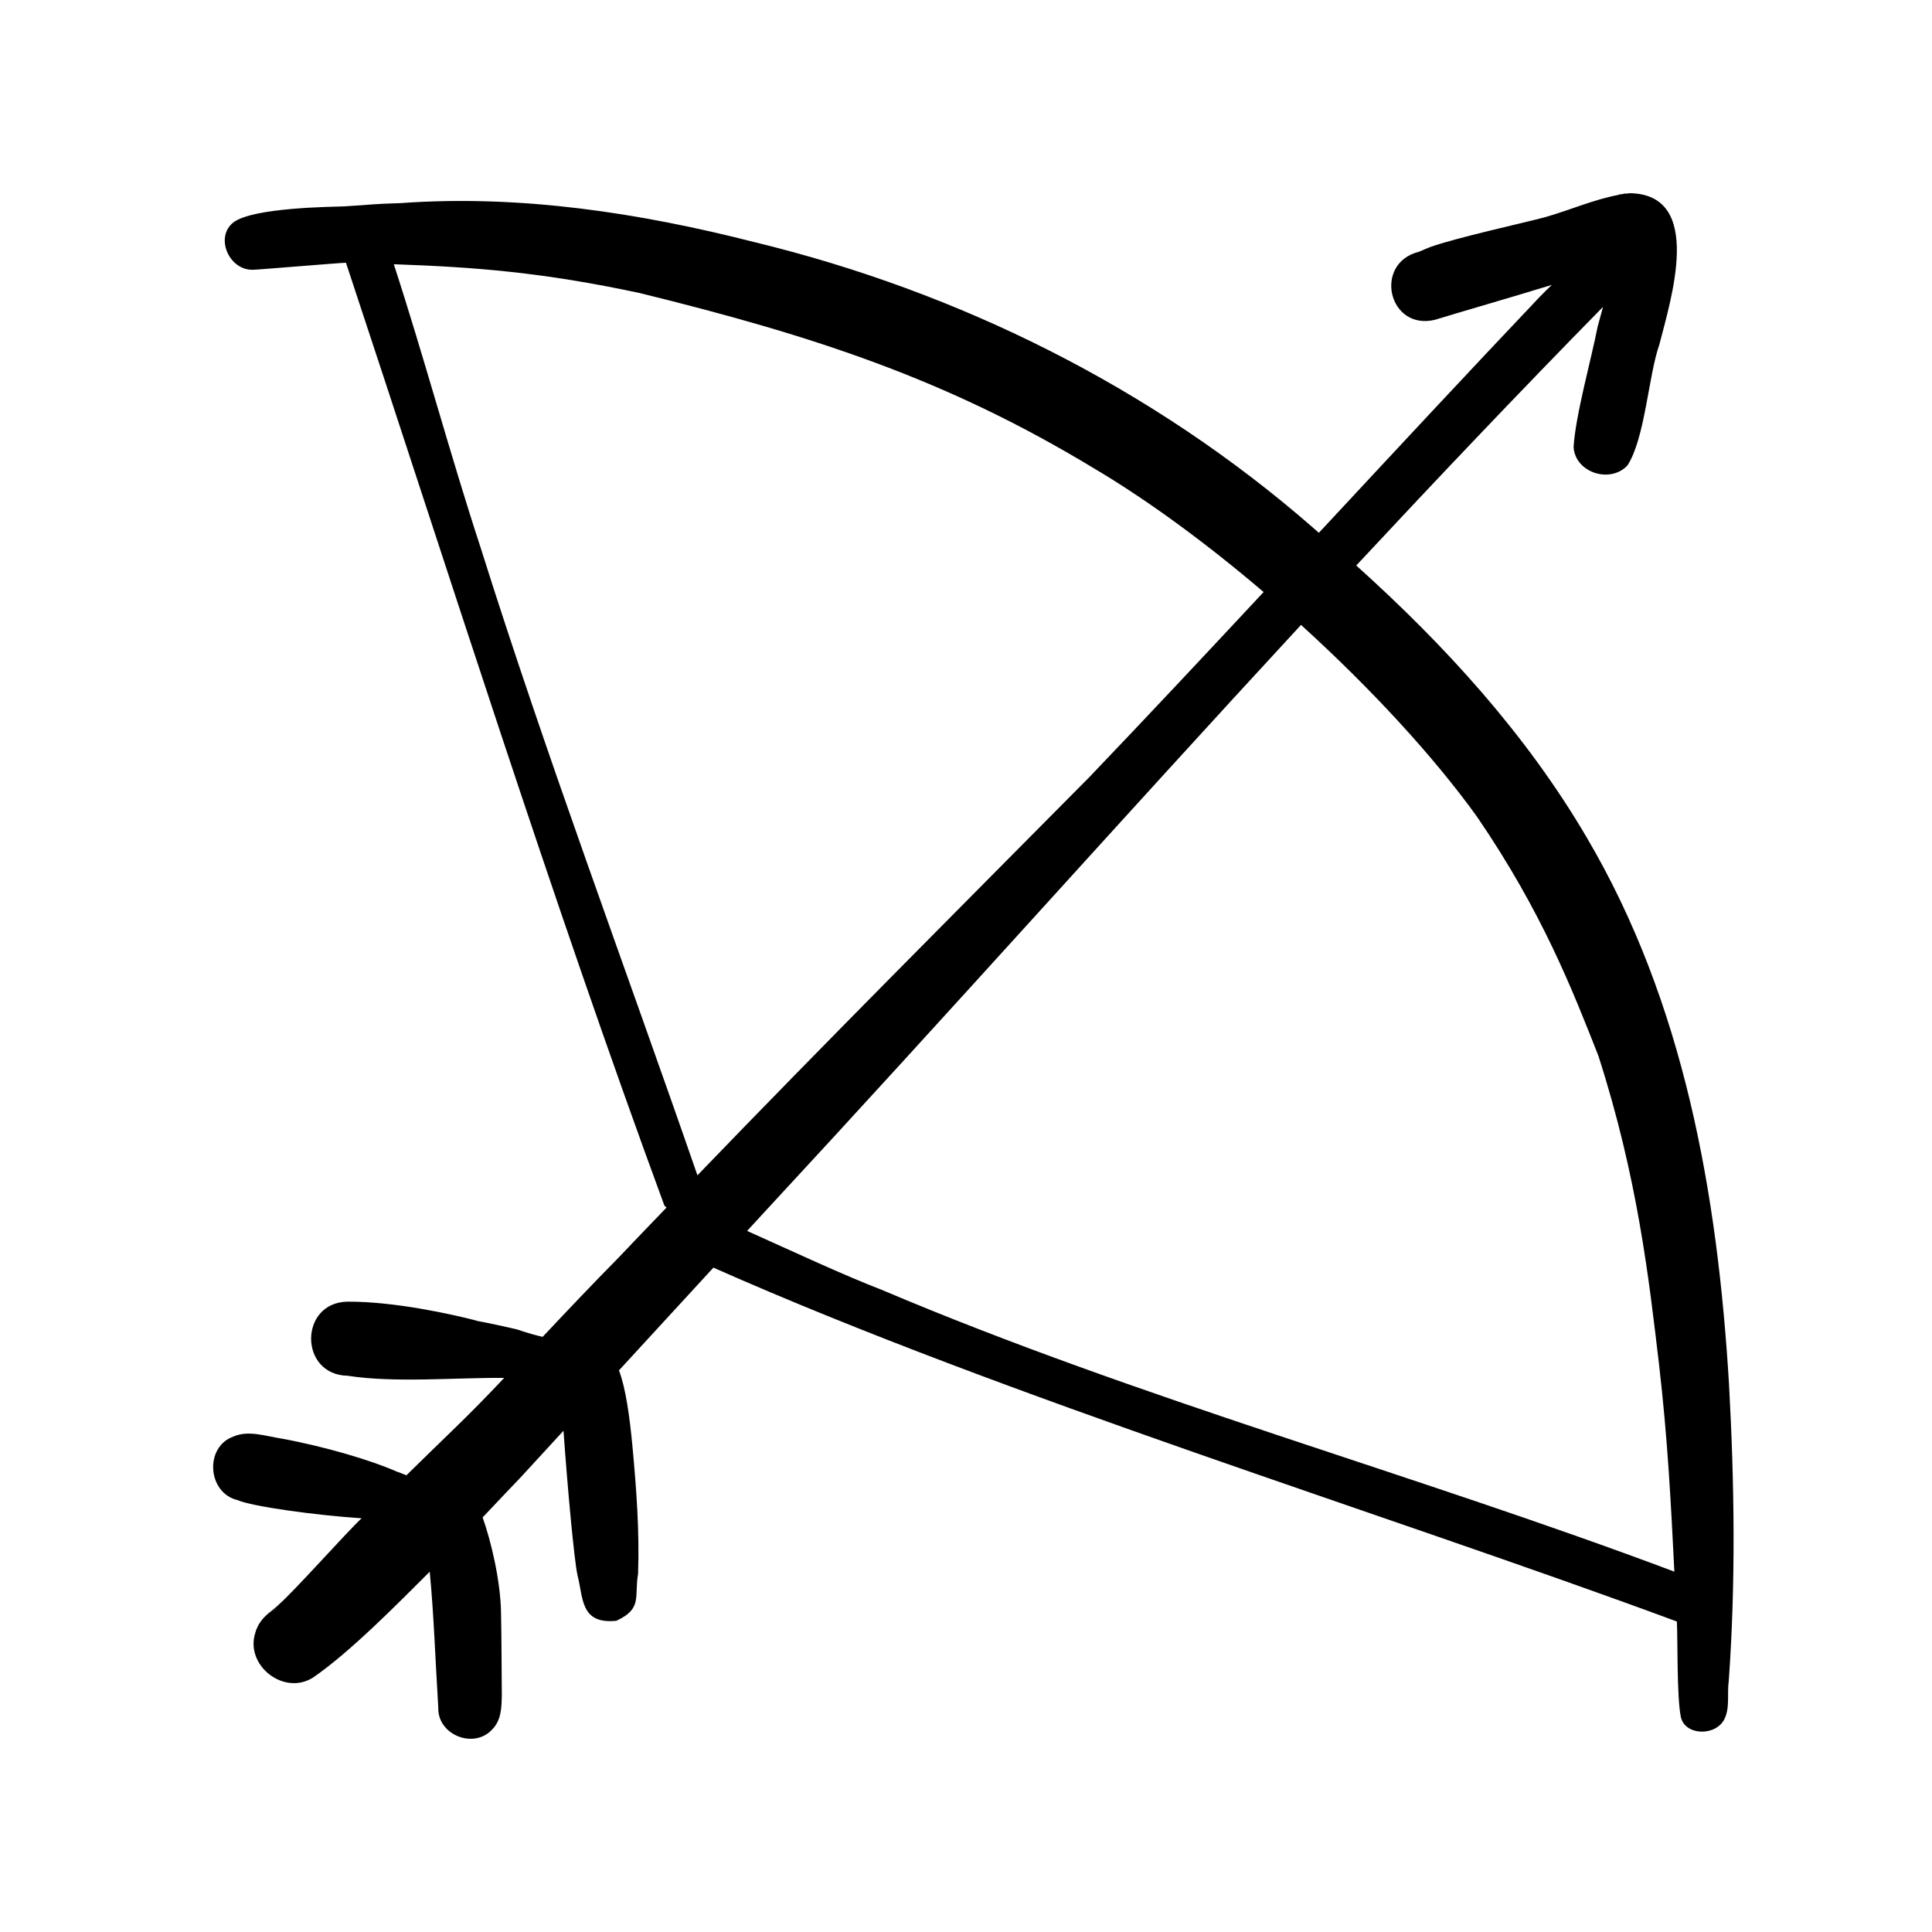 <svg width="116" height="116" viewBox="0 0 116 116" fill="none" xmlns="http://www.w3.org/2000/svg">
<g clip-path="url(#clip0_109_1910)">
<path d="M103.81 83.068C103.124 71.714 101.121 60.214 95.275 50.293C91.65 44.1 86.759 38.745 81.431 33.953C86.241 28.791 91.148 23.62 96.248 18.425C96.142 18.812 96.034 19.207 95.925 19.611C95.565 21.481 94.585 24.968 94.481 26.849C94.583 28.384 96.677 29.051 97.713 27.948C98.774 26.316 98.978 22.526 99.628 20.694C100.306 18.026 102.344 11.672 97.86 11.6C97.807 11.606 97.767 11.611 97.726 11.616C97.757 11.612 97.786 11.607 97.822 11.602C97.759 11.607 97.698 11.619 97.636 11.626C97.608 11.624 97.595 11.622 97.564 11.62C97.507 11.629 97.451 11.647 97.393 11.656C97.307 11.668 97.22 11.674 97.134 11.69C97.161 11.691 97.195 11.691 97.225 11.692C95.707 11.97 94.258 12.618 92.772 13.039C91.674 13.341 87.308 14.3 85.853 14.842C85.92 14.815 85.977 14.79 86.002 14.777C85.925 14.809 85.803 14.86 85.672 14.915C85.716 14.898 85.766 14.877 85.814 14.858C85.734 14.888 85.66 14.918 85.601 14.945C85.464 15.003 85.325 15.061 85.195 15.116C82.439 15.806 83.356 19.857 86.142 19.205C87.727 18.719 90.691 17.868 93.175 17.105C92.935 17.338 92.691 17.568 92.46 17.81C88.005 22.507 83.598 27.25 79.188 31.99C79.057 31.878 78.929 31.762 78.798 31.65C69.226 23.305 57.623 17.529 45.301 14.538C38.38 12.774 31.227 11.679 24.075 12.194C22.146 12.255 22.62 12.274 20.64 12.392C20.038 12.418 15.174 12.448 14.011 13.357C12.888 14.236 13.744 16.238 15.187 16.197C15.411 16.203 20.554 15.768 20.772 15.775C27.038 34.669 33.023 53.708 39.889 72.38C39.932 72.427 39.977 72.462 40.021 72.502C39.048 73.519 38.066 74.528 37.099 75.551C35.572 77.099 34.073 78.679 32.581 80.267C32.171 80.171 31.691 80.044 31.074 79.829C30.599 79.71 29.199 79.406 28.63 79.306C28.61 79.299 28.592 79.287 28.572 79.282C27.225 78.932 23.713 78.139 20.869 78.153C17.953 78.199 17.948 82.545 20.869 82.602C23.69 83.04 27.265 82.712 30.272 82.73C28.059 85.09 26.699 86.309 24.401 88.579C24.367 88.565 24.327 88.551 24.297 88.537C24.139 88.467 23.976 88.409 23.812 88.354C22.327 87.689 19.499 86.849 16.899 86.373C15.953 86.231 14.918 85.856 14.019 86.251C12.261 86.874 12.453 89.643 14.262 90.068C15.106 90.448 18.934 90.977 21.712 91.16C20.792 92.013 17.655 95.558 16.701 96.374C16.38 96.814 16.2 97.002 16.684 96.395C16.559 96.504 16.404 96.635 16.288 96.732C15.833 97.065 15.463 97.505 15.32 98.063C14.721 100.005 17.046 101.824 18.787 100.728C21.011 99.207 23.89 96.275 25.801 94.367C26.048 96.903 26.137 99.658 26.315 102.521C26.255 104.148 28.424 105.042 29.536 103.855C30.107 103.295 30.115 102.507 30.13 101.759C30.109 100.085 30.119 98.411 30.08 96.738C30.036 94.844 29.475 92.497 28.977 91.109C29.742 90.301 30.503 89.492 31.269 88.694C32.124 87.765 32.979 86.834 33.833 85.904C34.053 89.042 34.467 93.675 34.679 94.604C35.026 95.915 34.826 97.536 37.008 97.314C38.582 96.581 38.074 95.912 38.31 94.494C38.401 91.961 38.212 89.423 37.979 86.901C37.808 85.035 37.558 83.308 37.164 82.279C39.051 80.221 40.942 78.165 42.833 76.111C60.593 83.978 82.907 90.784 100.681 97.357C100.739 98.487 100.674 101.844 100.916 103.07C101.141 104.206 102.974 104.27 103.522 103.245C103.887 102.537 103.686 101.679 103.798 100.911C104.21 95.133 104.149 89.193 103.81 83.068ZM41.87 70.554C37.521 57.991 32.841 45.538 28.848 32.853C27.006 27.224 25.478 21.495 23.645 15.865C28.589 16.041 32.573 16.349 38.397 17.592C49.014 20.201 56.902 22.81 65.632 28.089C68.971 30.065 72.502 32.676 75.869 35.547C72.39 39.277 68.905 43.001 65.38 46.687C57.518 54.62 49.623 62.522 41.876 70.566C41.873 70.562 41.872 70.558 41.87 70.554ZM52.936 77.442C50.571 76.528 47.781 75.216 44.858 73.907C45.216 73.519 45.571 73.129 45.929 72.742C56.922 60.879 67.314 49.208 78.115 37.52C82.3 41.32 86.078 45.414 88.682 49.038C92.604 54.77 94.43 59.488 95.969 63.392C98.332 70.726 99.008 76.824 99.613 81.94C100.12 86.314 100.317 90.065 100.531 94.364C84.781 88.442 68.459 84.023 52.936 77.442ZM85.672 14.915C85.648 14.925 85.626 14.935 85.601 14.945C85.591 14.95 85.58 14.953 85.57 14.957C85.468 14.996 85.551 14.964 85.672 14.915Z" fill="black"/>
</g>
<defs>
<clipPath id="clip0_109_1910">
<rect width="92.8" height="92.8" fill="white" transform="translate(11.6 11.6)"/>
</clipPath>
</defs>
</svg>
